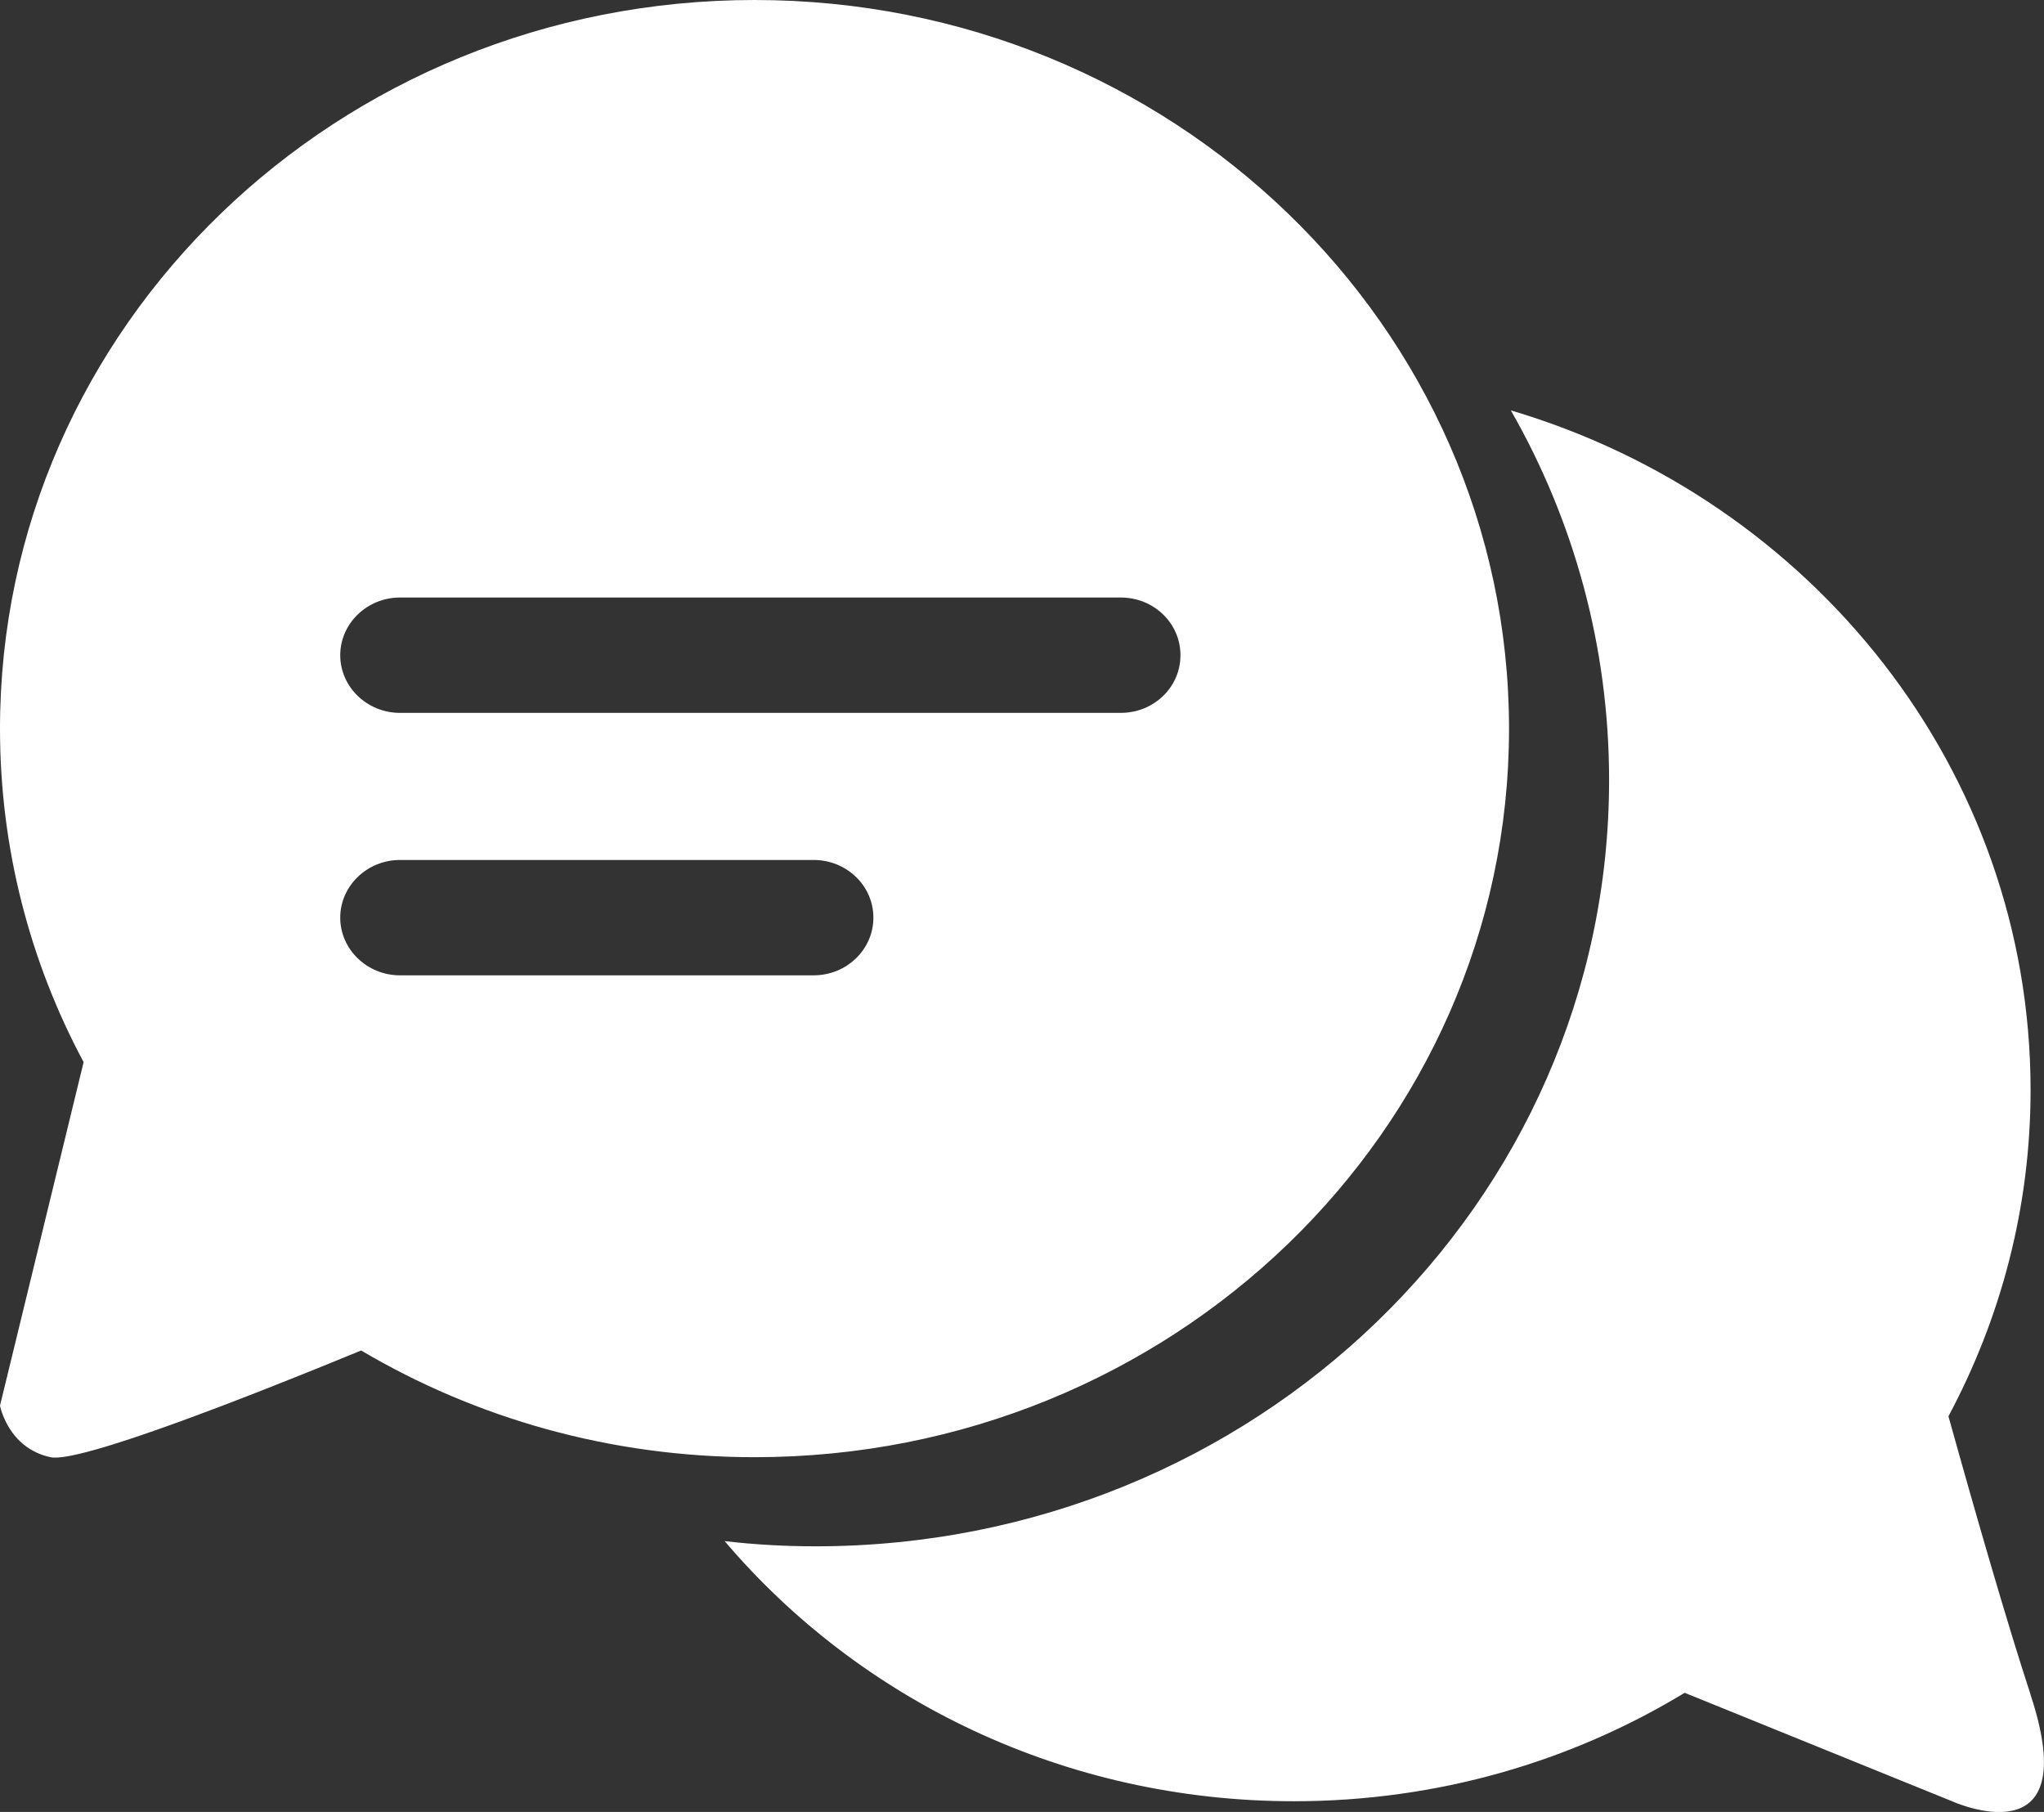 <svg width="44" height="39" viewBox="0 0 44 39" fill="none" xmlns="http://www.w3.org/2000/svg">
<rect x="0" y="0" width="44" height="39" fill="#333333" stroke="none"/>
<g clip-path="url(#clip0_1780_2941)">
<path d="M16.242 31.365C25.212 31.365 32.484 24.345 32.484 15.686C32.484 7.027 25.212 0 16.242 0C7.272 0 0 7.02 0 15.686C0 18.268 0.649 20.713 1.8 22.861L0 30.254C0 30.254 0.167 31.166 1.087 31.365C1.71 31.502 5.453 30.024 7.774 29.068C10.243 30.527 13.143 31.365 16.248 31.365H16.242ZM8.61 12.861H24.125C24.839 12.861 25.411 13.414 25.411 14.103C25.411 14.792 24.839 15.344 24.125 15.344H8.61C7.902 15.344 7.324 14.786 7.324 14.103C7.324 13.42 7.902 12.861 8.61 12.861ZM8.61 18.51H17.515C18.222 18.51 18.801 19.062 18.801 19.751C18.801 20.44 18.222 20.993 17.515 20.993H8.61C7.902 20.993 7.324 20.434 7.324 19.751C7.324 19.069 7.902 18.51 8.61 18.51Z" fill="white"/>
<path d="M43.711 36.474C43.222 34.984 42.553 32.675 41.943 30.484C43.068 28.379 43.711 25.996 43.711 23.463C43.711 16.579 39.004 10.751 32.523 8.833C33.873 11.192 34.638 13.904 34.638 16.791C34.638 25.903 26.993 33.283 17.554 33.283C16.892 33.283 16.242 33.246 15.599 33.171C18.505 36.592 22.916 38.77 27.855 38.77C30.947 38.77 33.828 37.914 36.265 36.436L42.02 38.77C42.02 38.77 44.9 40.08 43.711 36.48V36.474Z" fill="white"/>
</g>
<defs>
<clipPath id="clip0_1780_2941">
<rect width="44" height="39" fill="white"/>
</clipPath>
</defs>
</svg>

